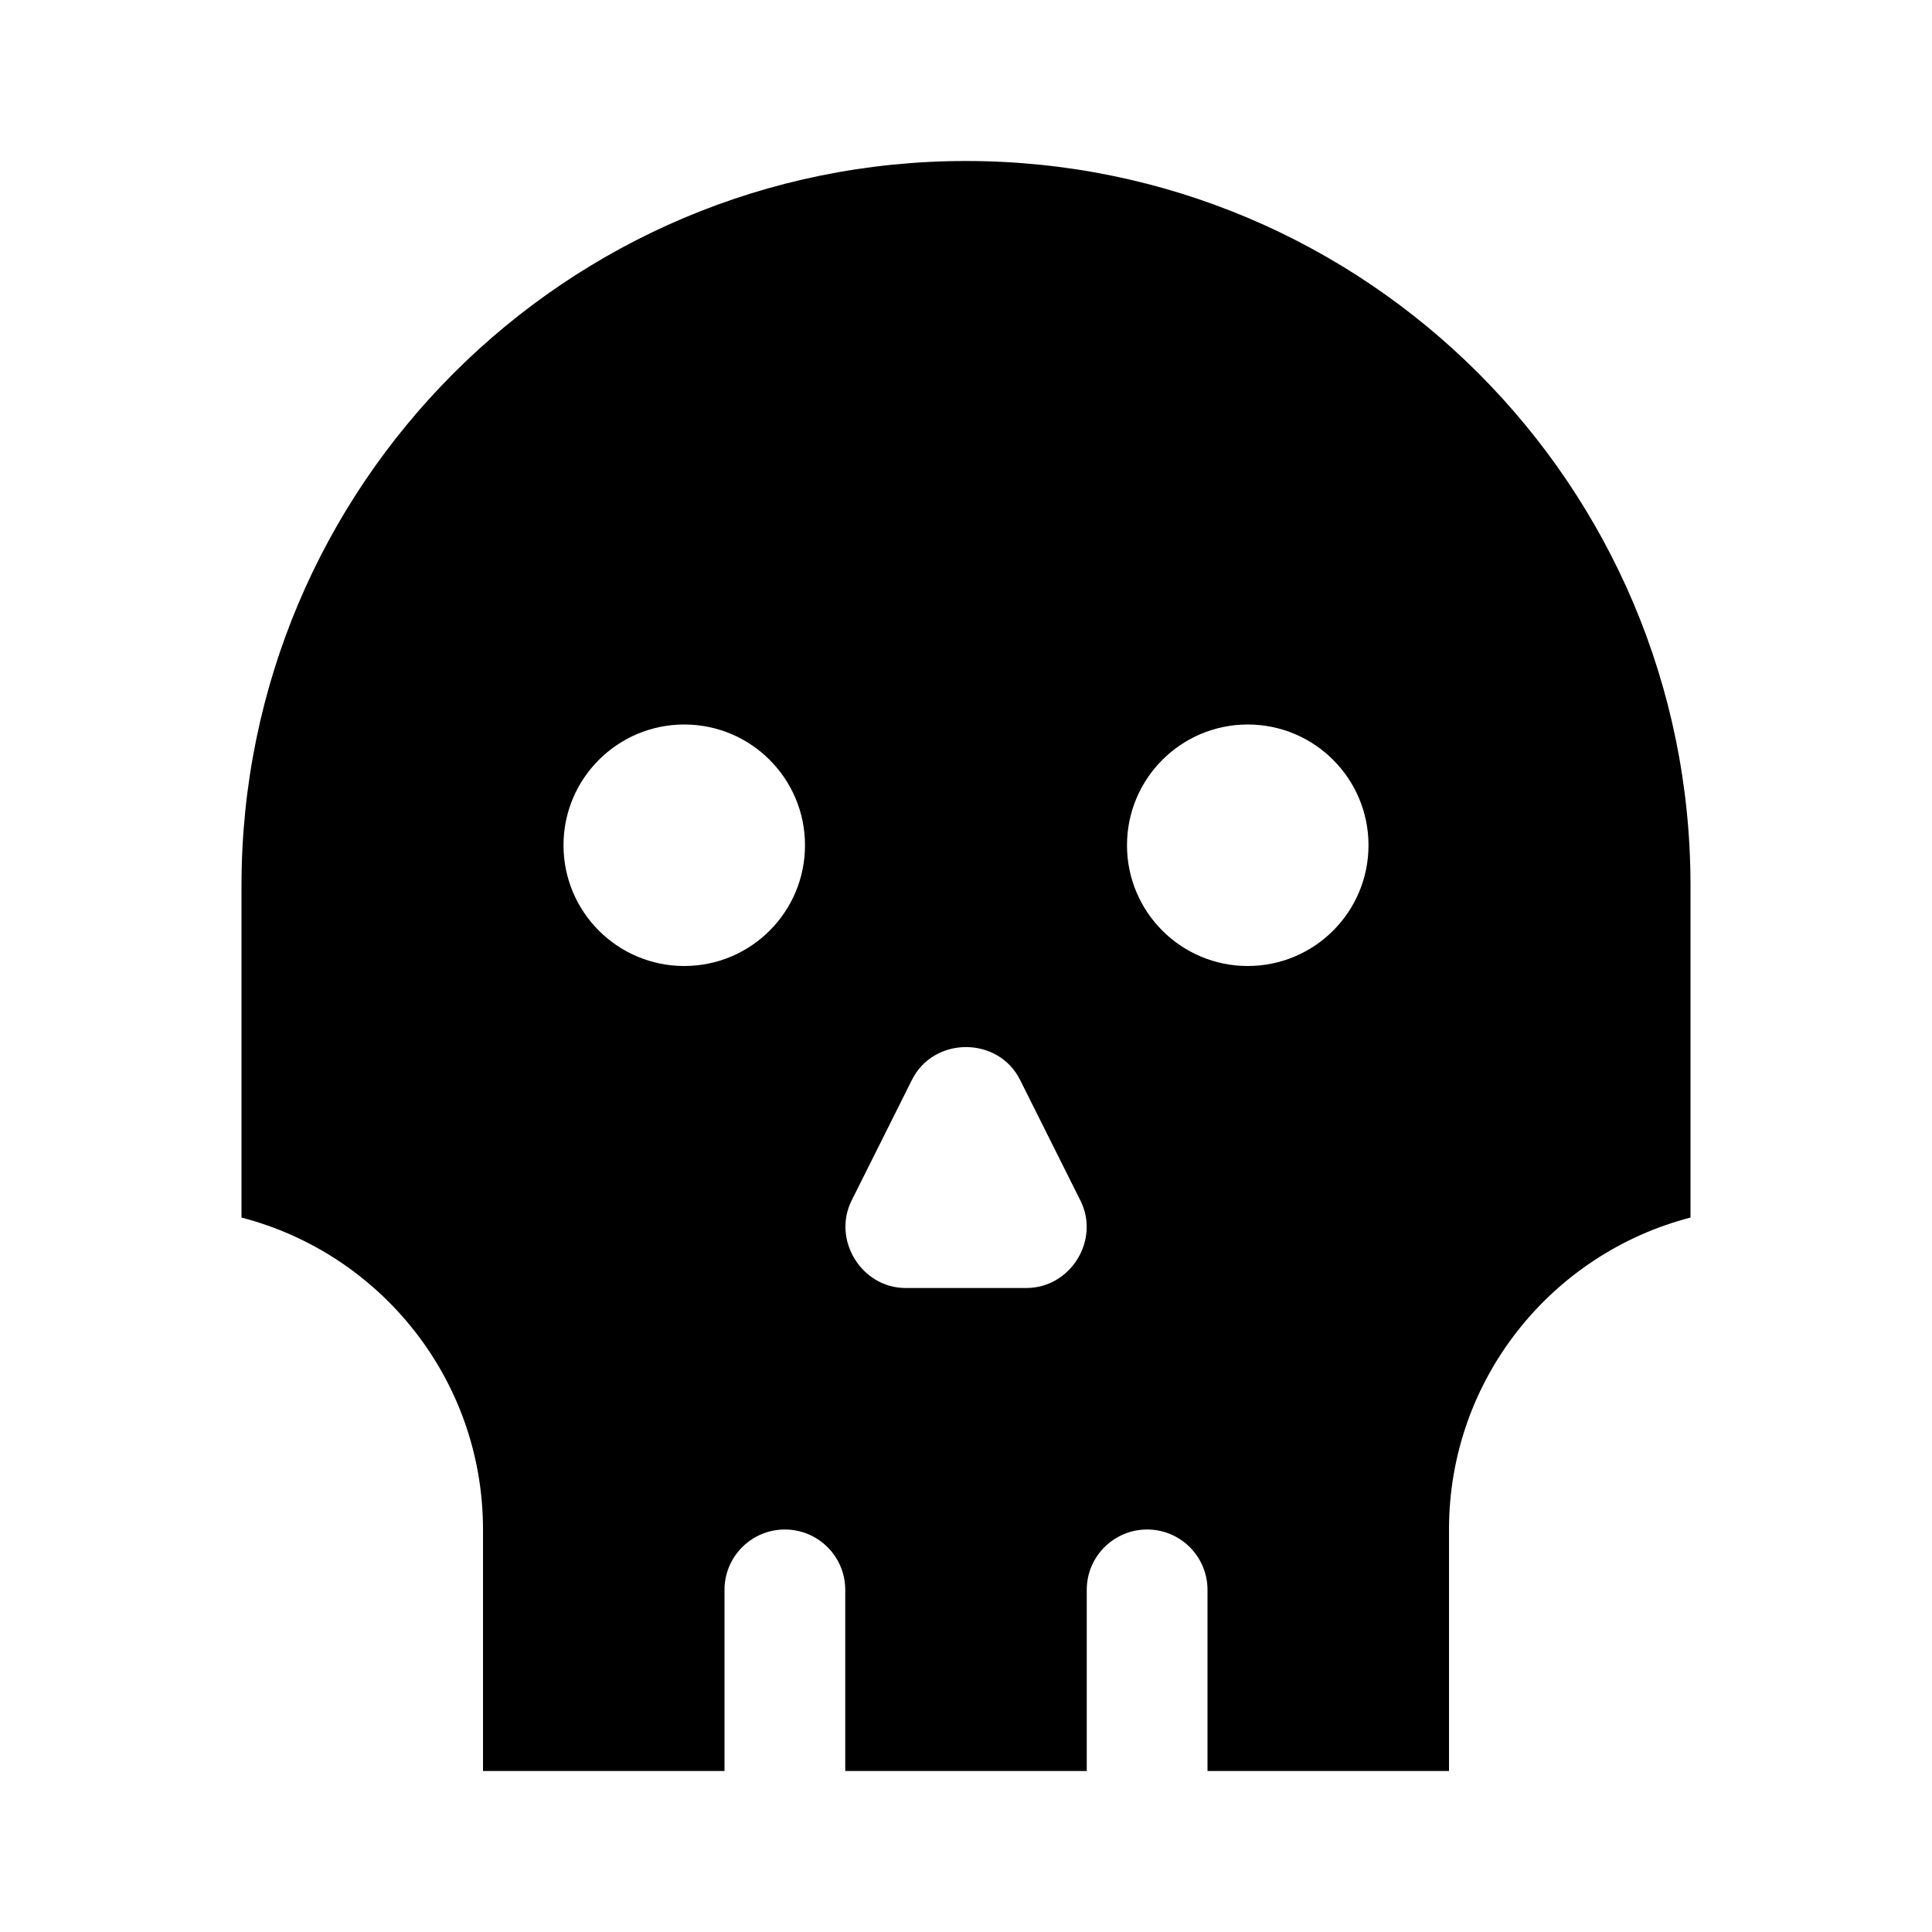 <svg xmlns="http://www.w3.org/2000/svg" viewBox="0 0 672 672"><!--! Font Awesome Pro 7.1.0 by @fontawesome - https://fontawesome.com License - https://fontawesome.com/license (Commercial License) Copyright 2025 Fonticons, Inc. --><path fill="currentColor" d="M168 532L168 616L252 616L252 553C252 541.4 261.4 532 273 532C284.6 532 294 541.4 294 553L294 616L378 616L378 553C378 541.4 387.4 532 399 532C410.6 532 420 541.4 420 553L420 616L504 616L504 532C504 479.8 539.7 436 588 423.5L588 308C588 168.8 475.2 56 336 56C196.8 56 84 168.8 84 308L84 423.5C132.3 436 168 479.8 168 532zM238 252C261.2 252 280 270.8 280 294C280 317.2 261.2 336 238 336C214.8 336 196 317.2 196 294C196 270.8 214.8 252 238 252zM392 294C392 270.8 410.8 252 434 252C457.2 252 476 270.8 476 294C476 317.2 457.2 336 434 336C410.8 336 392 317.2 392 294zM354.8 375.6L375.8 417.6C382.7 431.3 372.4 448 357 448L315 448C299.7 448 289.4 431.3 296.2 417.6L317.2 375.6C324.8 360.4 347.2 360.4 354.8 375.6z"/></svg>